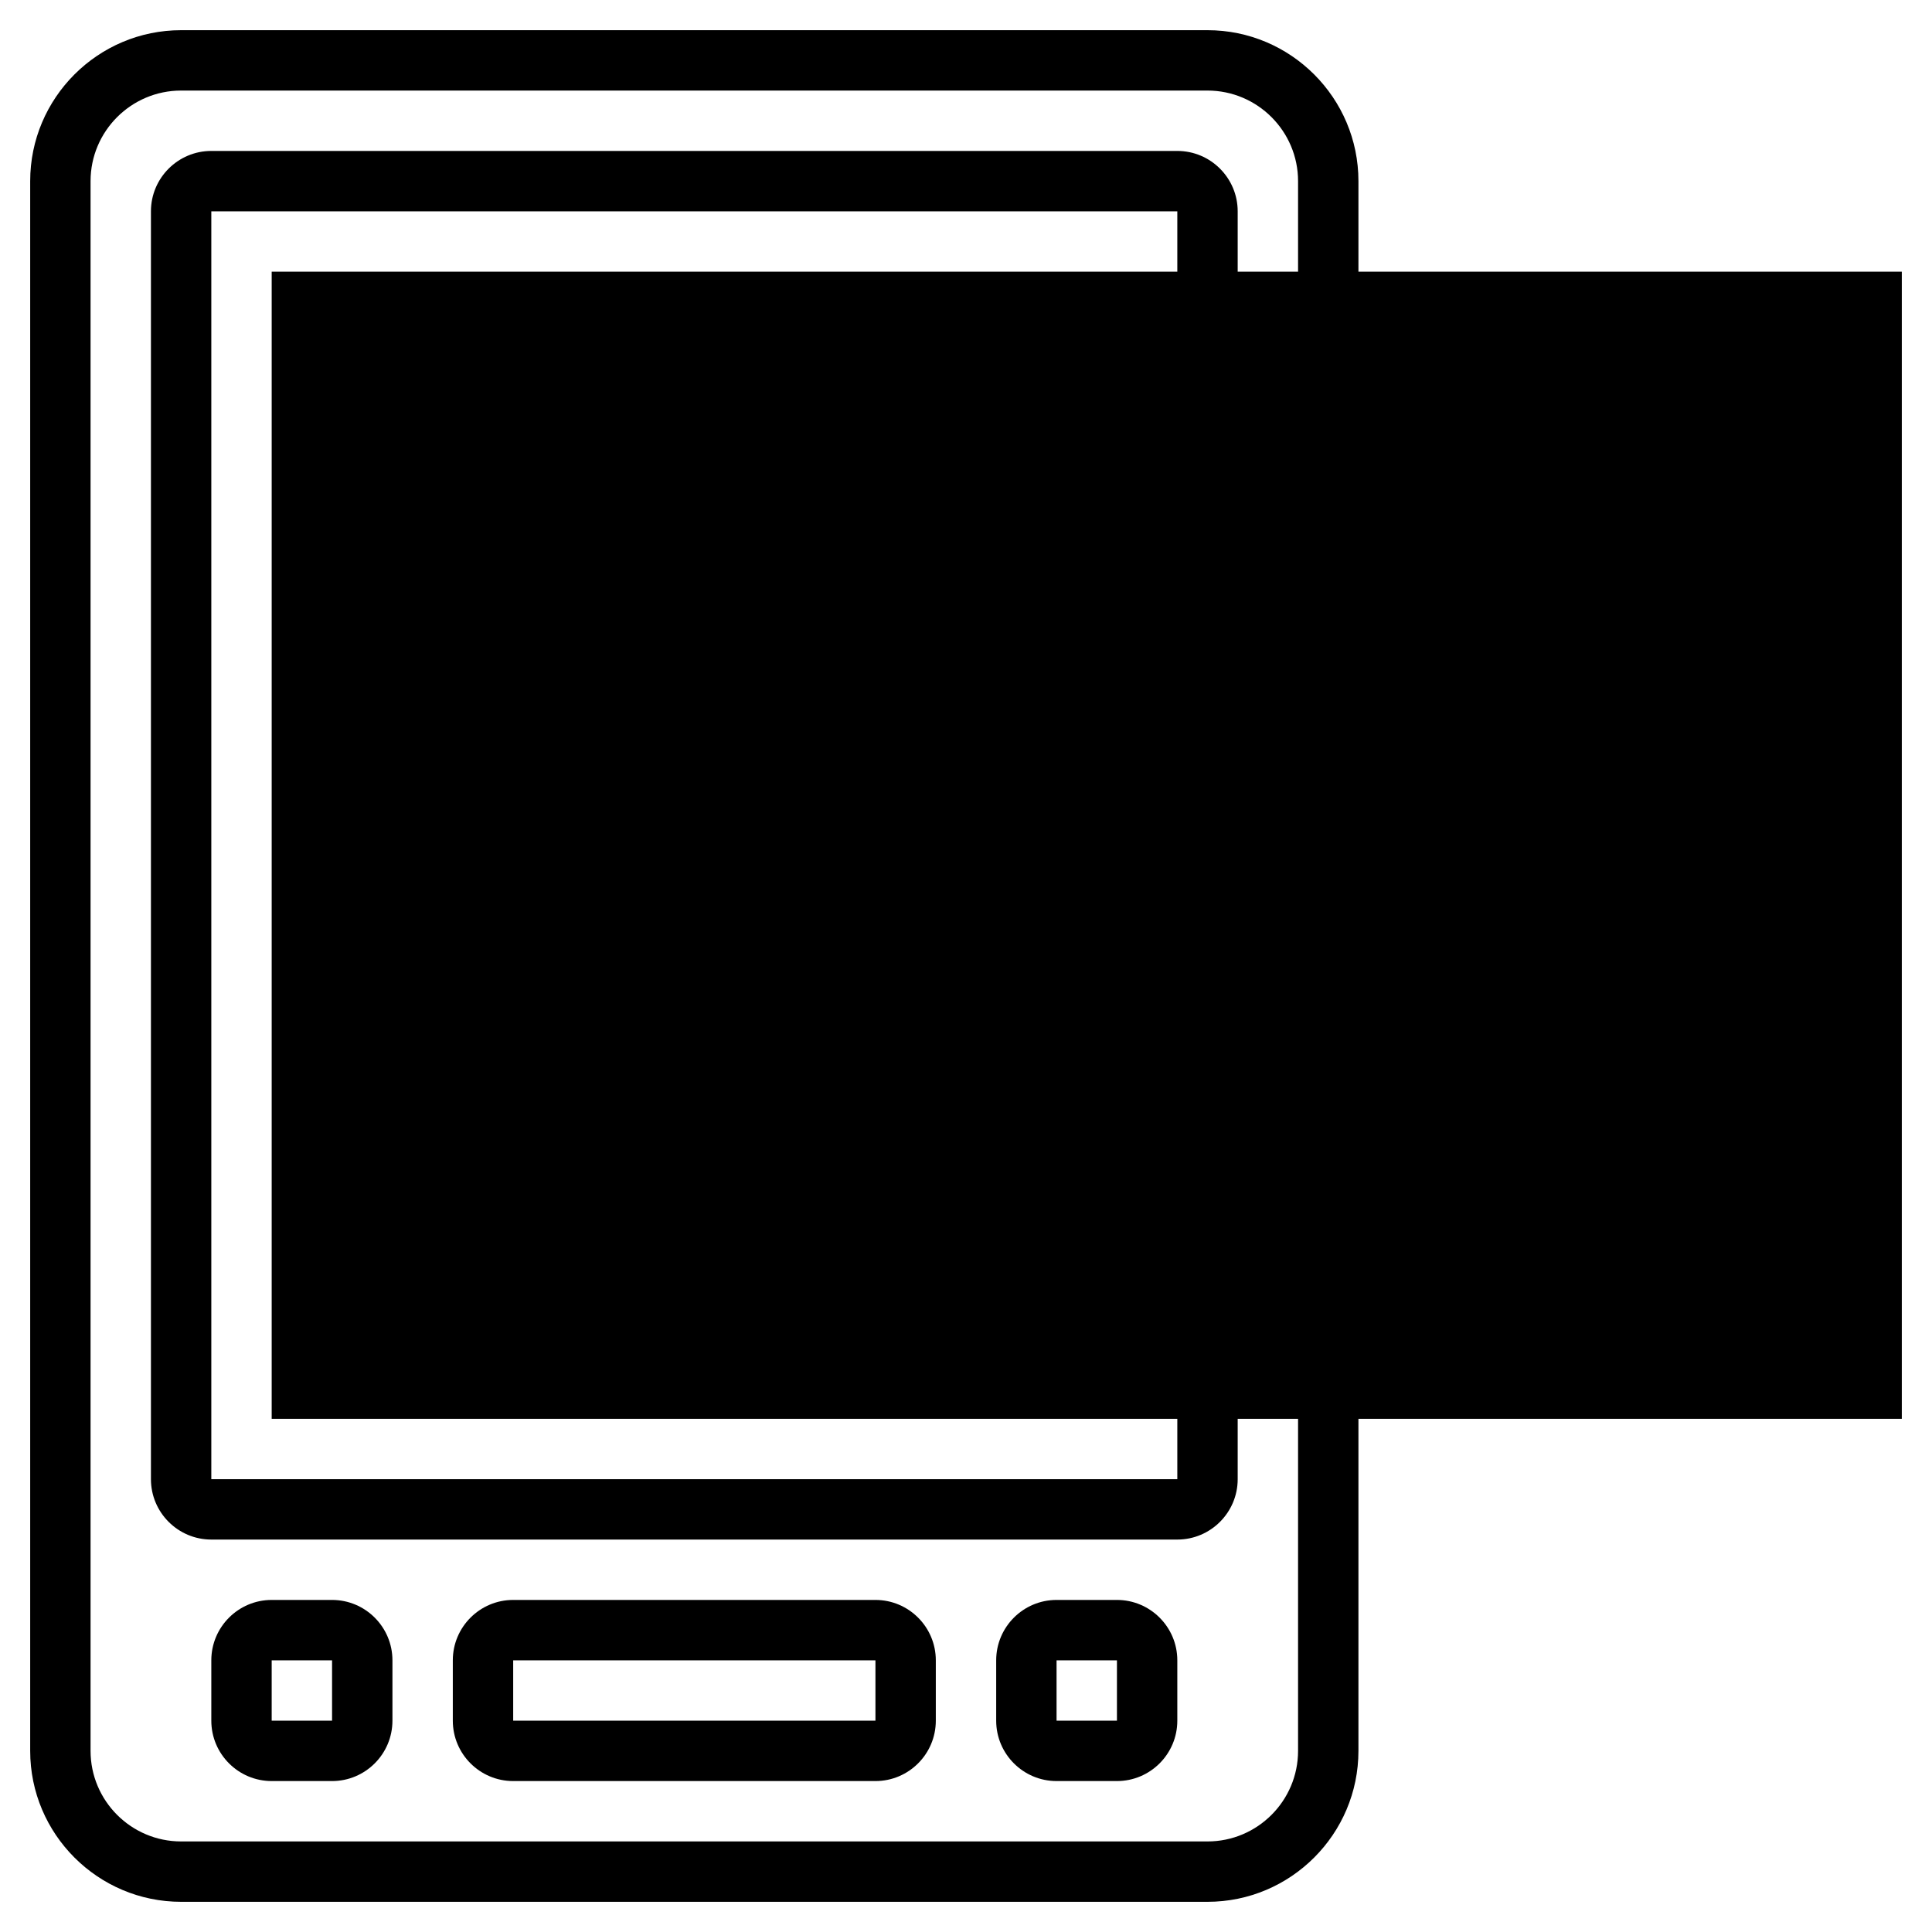 <svg id="_x33_0" enable-background="new 0 0 64 64" height="512" viewBox="0 0 64 64" width="512" xmlns="http://www.w3.org/2000/svg"><path d="m40 63h-34c-2.757 0-5-2.243-5-5v-52c0-2.757 2.243-5 5-5h34c2.757 0 5 2.243 5 5v4h-2v-4c0-1.654-1.346-3-3-3h-34c-1.654 0-3 1.346-3 3v52c0 1.654 1.346 3 3 3h34c1.654 0 3-1.346 3-3v-12h2v12c0 2.757-2.243 5-5 5z"/><path d="m29 59h-12c-1.103 0-2-.897-2-2v-2c0-1.103.897-2 2-2h12c1.103 0 2 .897 2 2v2c0 1.103-.897 2-2 2zm-12-4v2h12v-2z"/><path d="m37 59h-2c-1.103 0-2-.897-2-2v-2c0-1.103.897-2 2-2h2c1.103 0 2 .897 2 2v2c0 1.103-.897 2-2 2zm-2-4v2h2v-2z"/><path d="m11 59h-2c-1.103 0-2-.897-2-2v-2c0-1.103.897-2 2-2h2c1.103 0 2 .897 2 2v2c0 1.103-.897 2-2 2zm-2-4v2h2v-2z"/><path d="m39 51h-32c-1.103 0-2-.897-2-2v-42c0-1.103.897-2 2-2h32c1.103 0 2 .897 2 2v3h-2v-3h-32v42h32v-3h2v3c0 1.103-.897 2-2 2z"/><path d="m63 47h-54v-38h54z" fill="hsl(168, 100.0%, 74.0%)"/><path d="m27 27h-14v-14h14zm-12-2h10v-10h-10z"/><path d="m43 27h-14v-14h14zm-12-2h10v-10h-10z"/><path d="m59 27h-14v-14h14zm-12-2h10v-10h-10z"/><path d="m27 43h-14v-14h14zm-12-2h10v-10h-10z"/><path d="m43 43h-14v-14h14zm-12-2h10v-10h-10z"/><path d="m59 43h-14v-14h14zm-12-2h10v-10h-10z"/></svg>